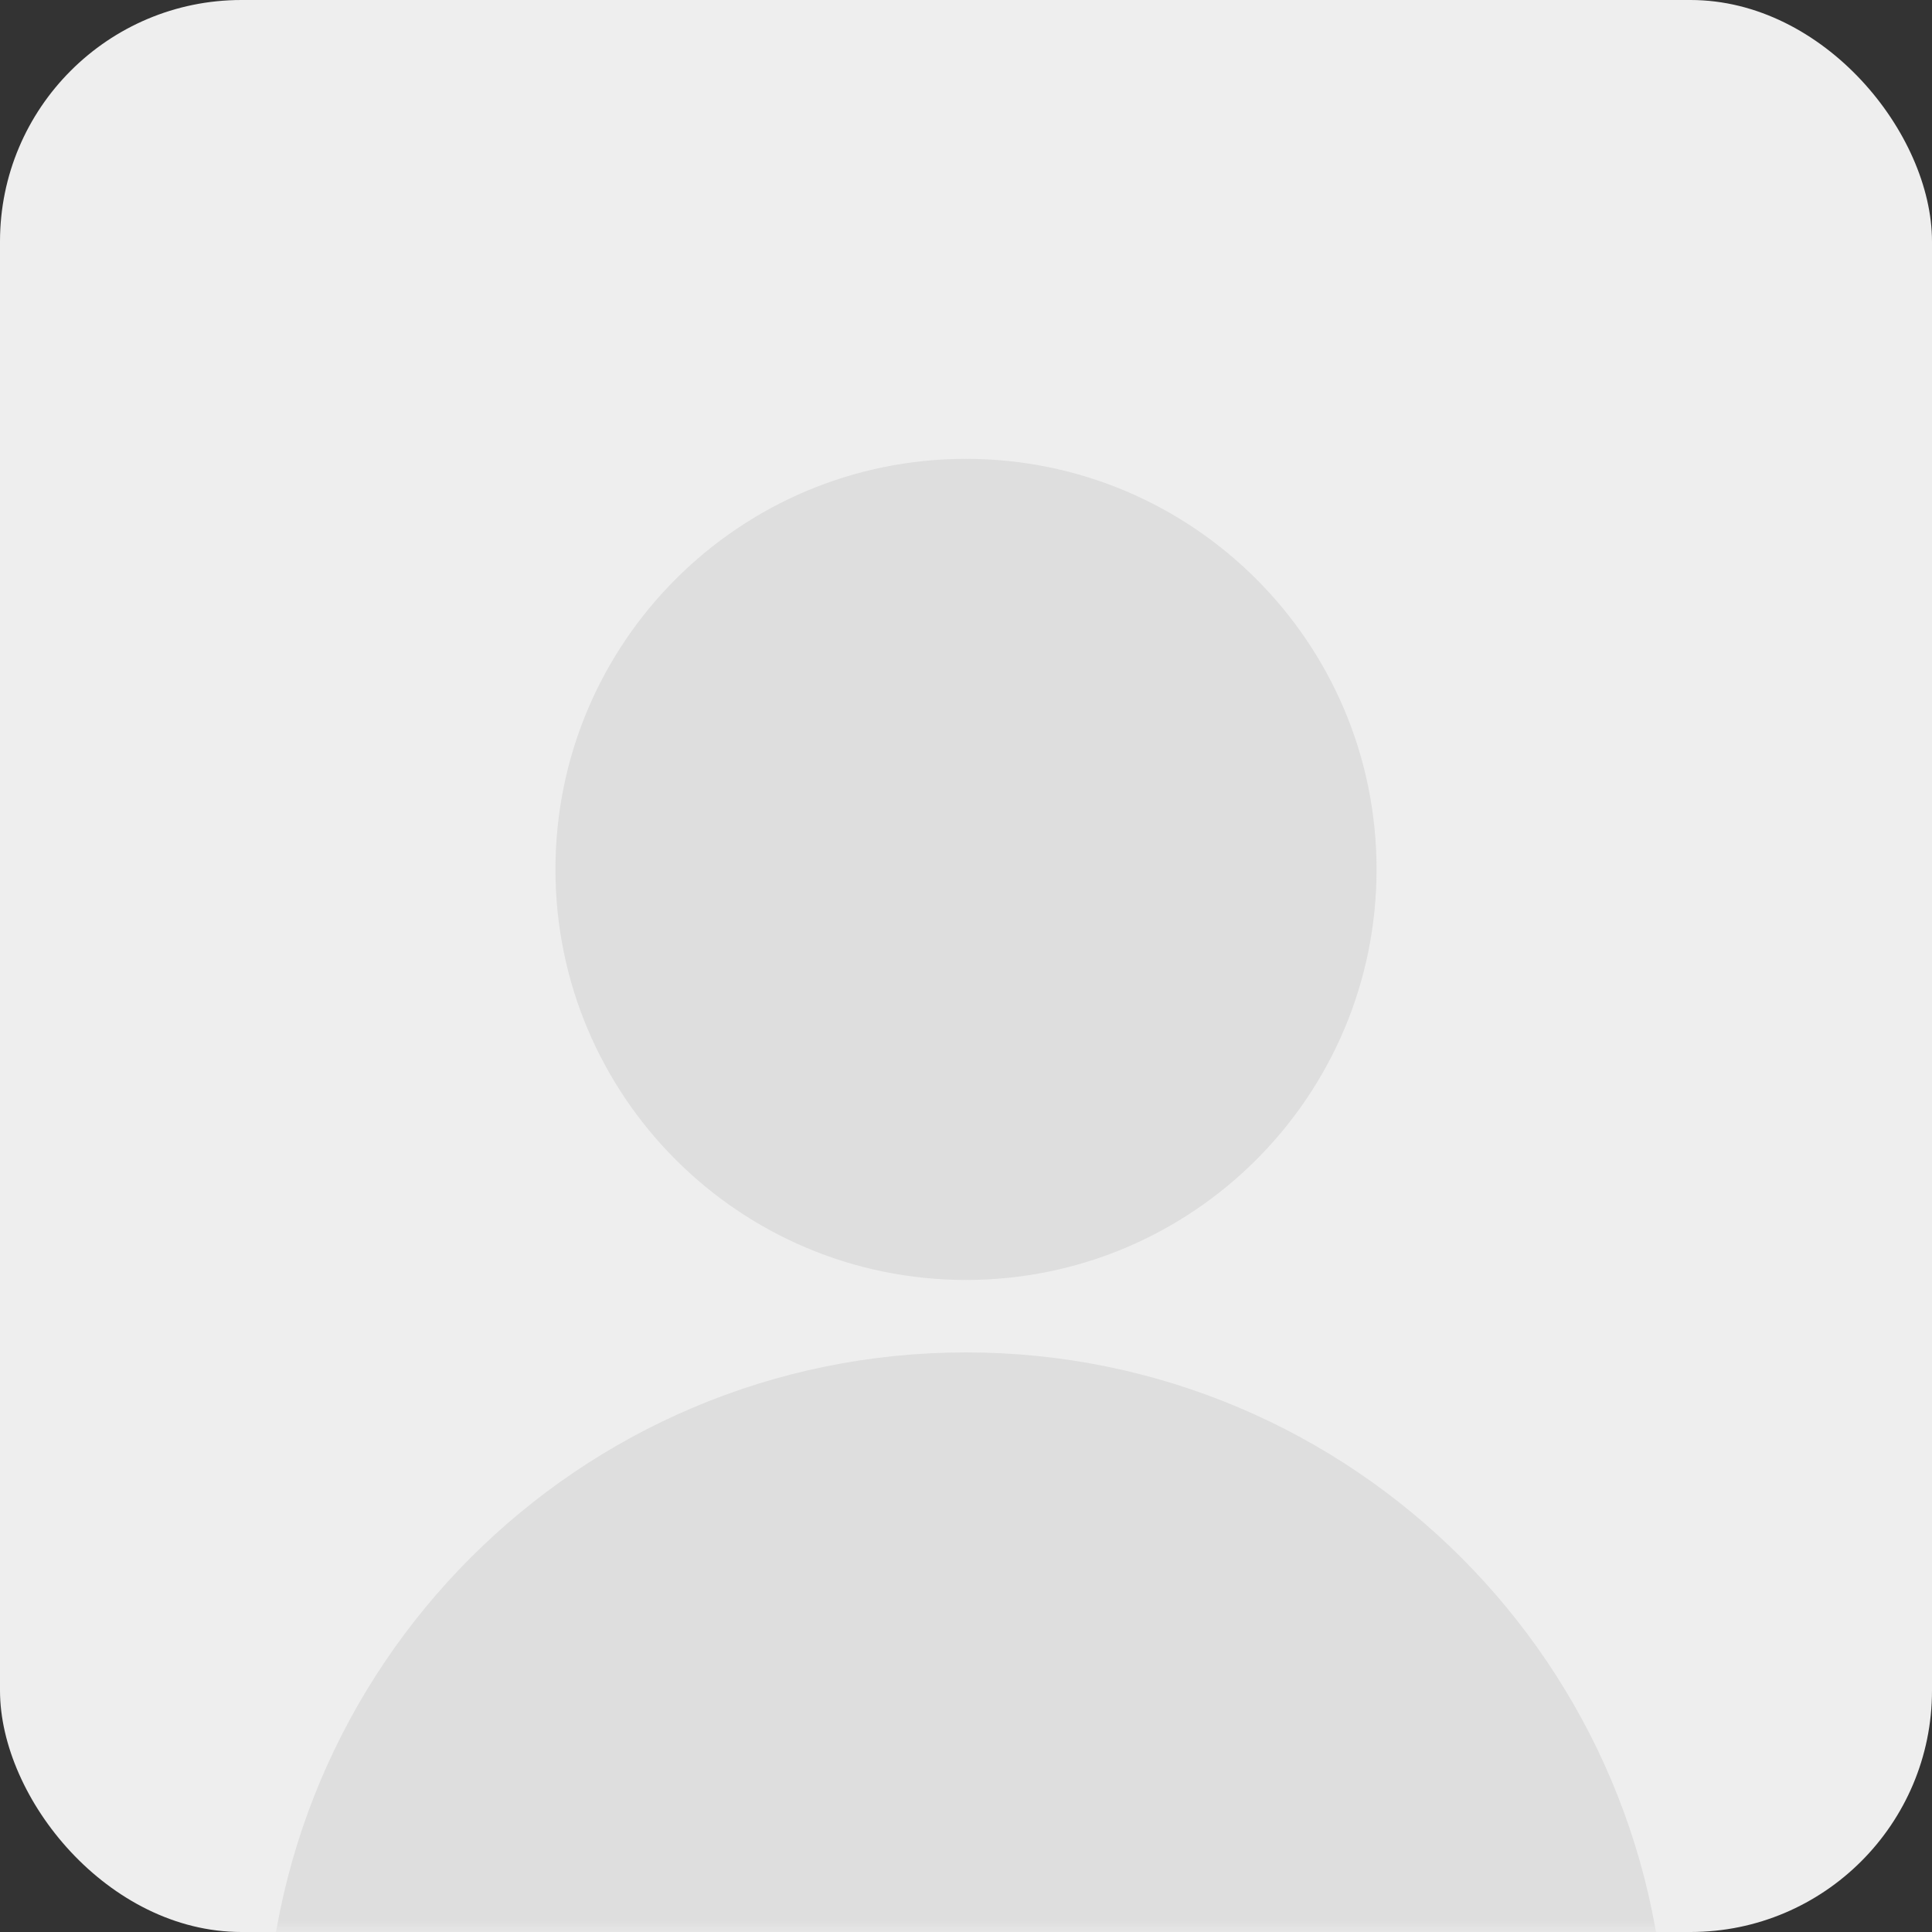 <svg width="80" height="80" viewBox="0 0 80 80" xmlns="http://www.w3.org/2000/svg" xmlns:xlink="http://www.w3.org/1999/xlink">
    <rect x="0" y="0" width="80" height="80" fill="#333333" stroke="none"/>
    <defs>
        <rect id="a" x="0" y="0" width="80" height="80" rx="10"/>
    </defs>
    <g fill="none" fill-rule="evenodd">
        <mask id="b" fill="#fff">
            <use xlink:href="#a"/>
        </mask>
        <use fill="#EEE" xlink:href="#a"/>
        <path d="M40 56c16.016 0 29 12.984 29 29s-12.984 29-29 29-29-12.984-29-29 12.984-29 29-29zm0-37c9.389 0 17 7.611 17 17s-7.611 17-17 17-17-7.611-17-17 7.611-17 17-17z" fill="#DEDEDE" mask="url(#b)"/>
    </g>
</svg>
